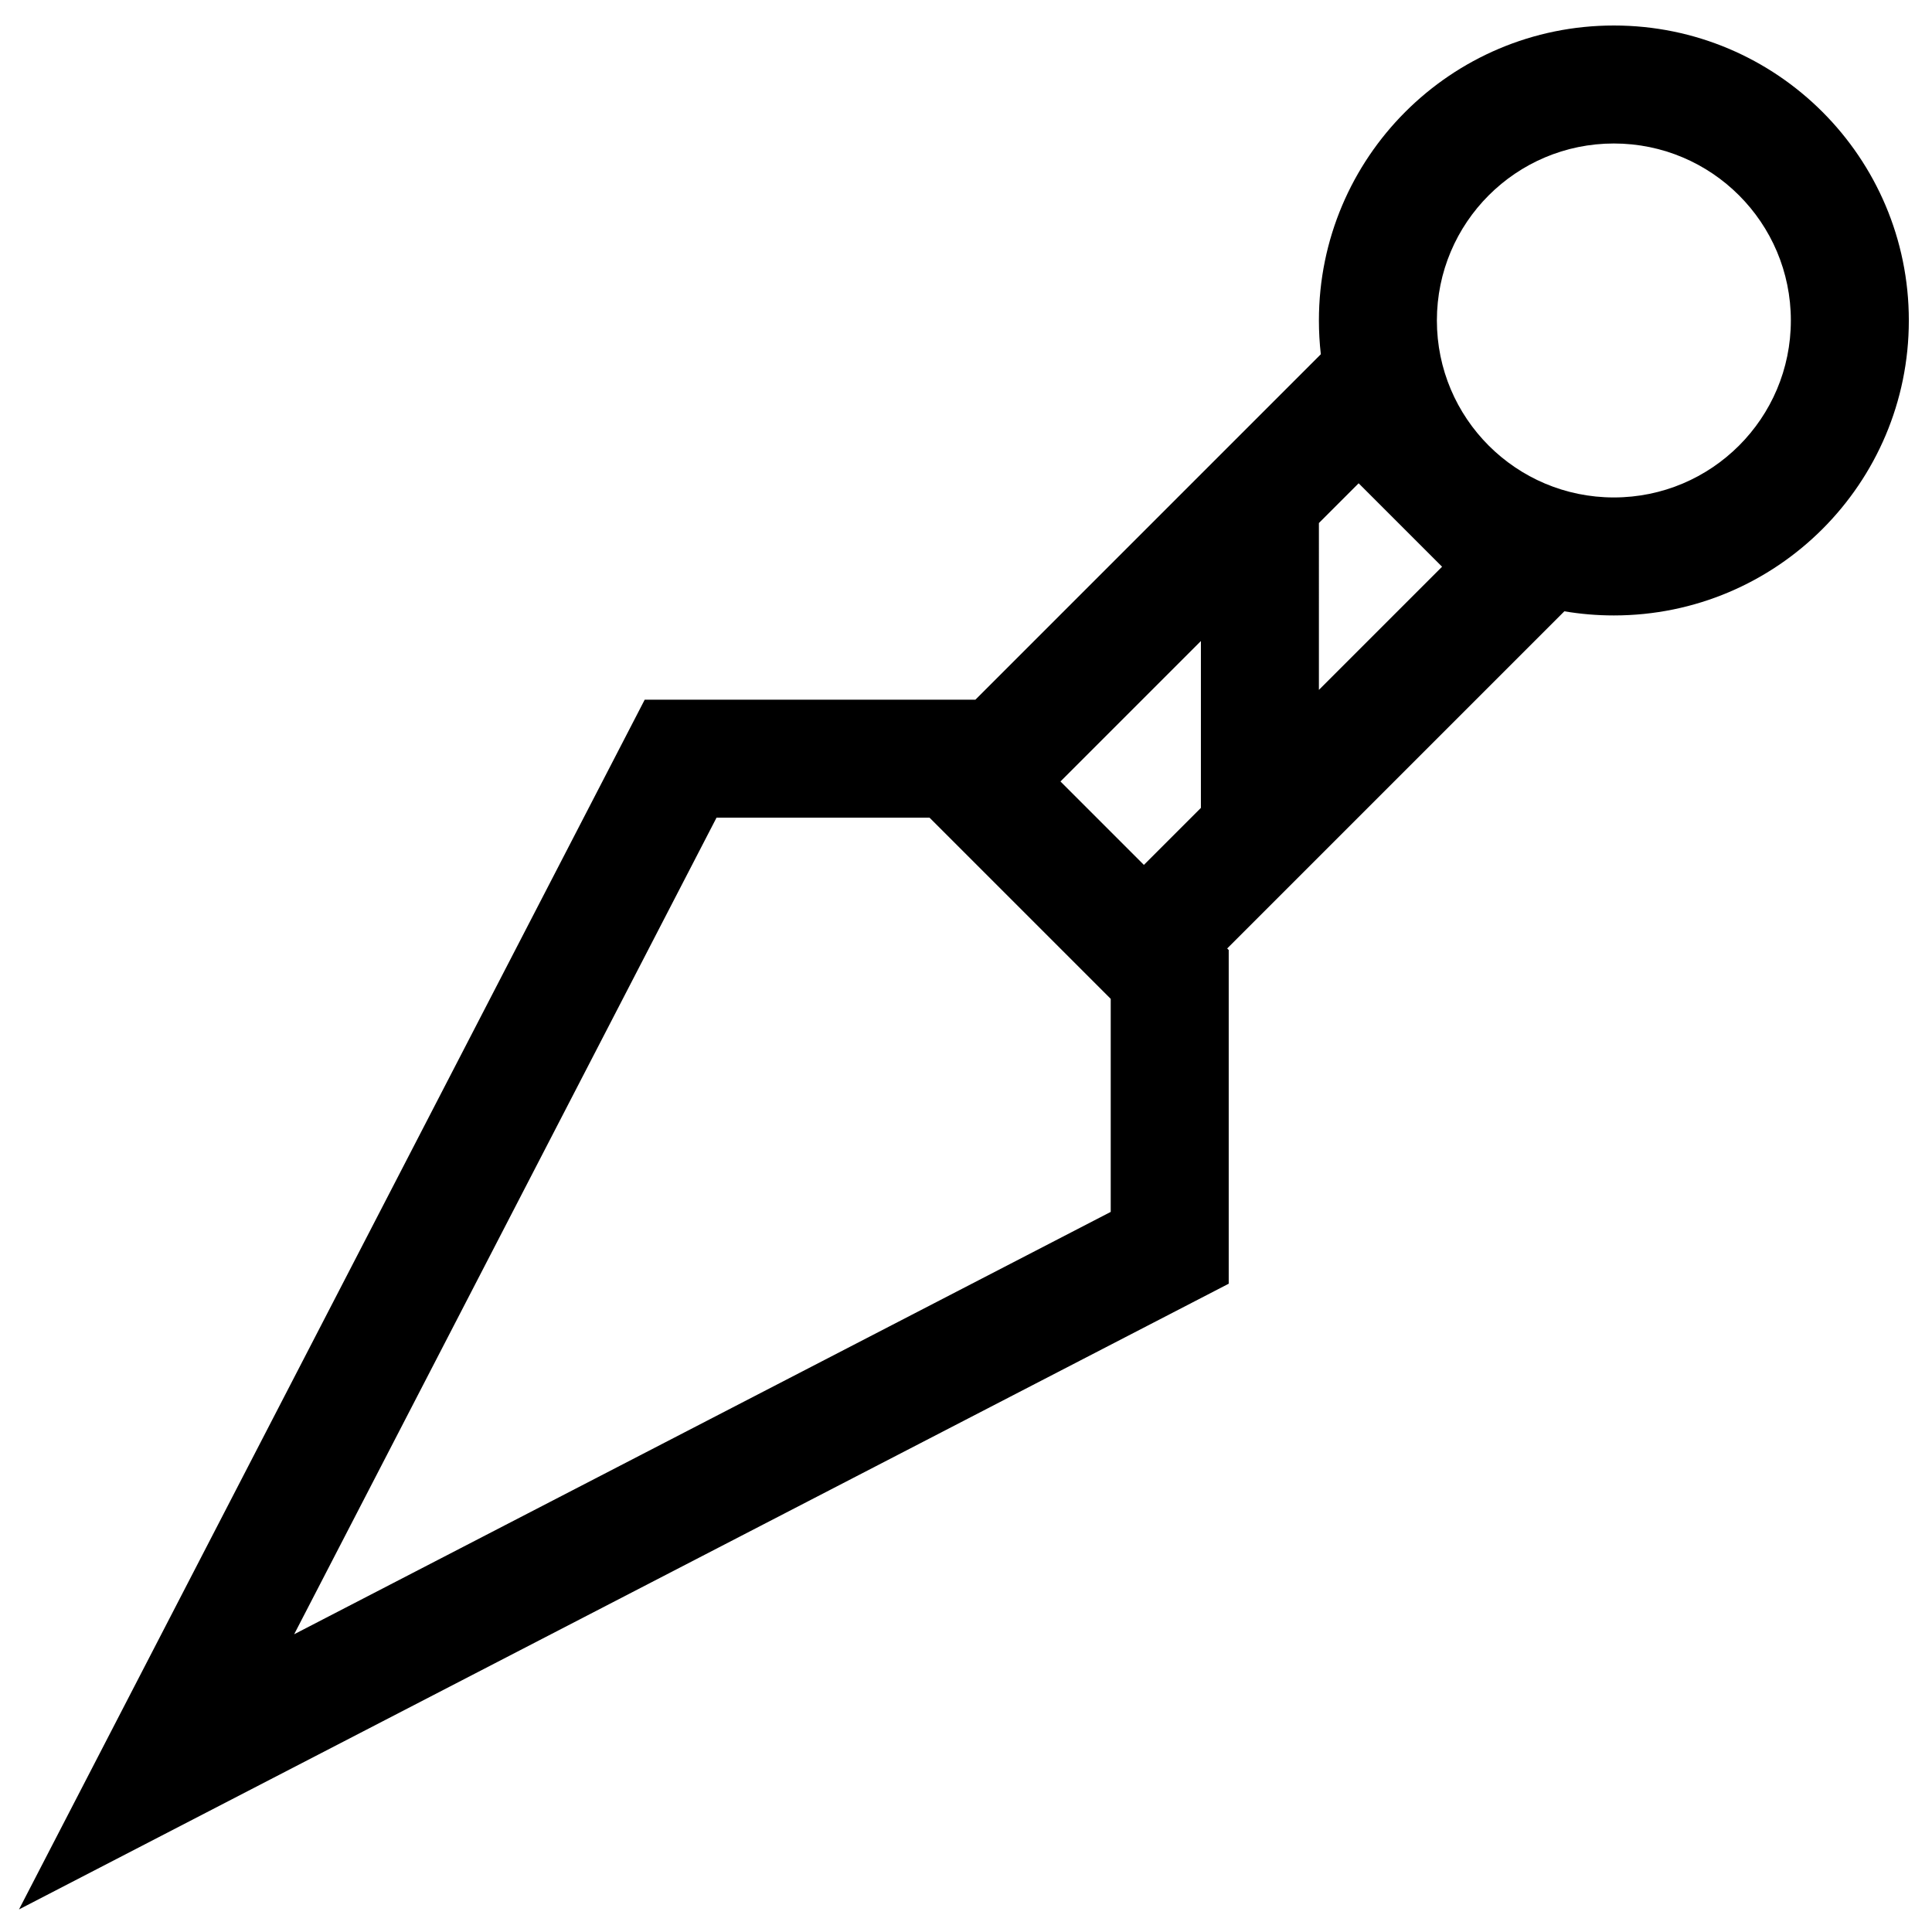 <?xml version="1.0" encoding="UTF-8"?>
<!-- Uploaded to: SVG Repo, www.svgrepo.com, Generator: SVG Repo Mixer Tools -->
<svg fill="#000000" width="800px" height="800px" version="1.1" viewBox="144 144 512 512" xmlns="http://www.w3.org/2000/svg">
 <path d="m649.86 228.93c0 43.172-34.996 78.168-78.168 78.168-4.473 0-8.855-0.375-13.121-1.098l-89.355 89.355 0.406 0.402v88.438l-320.59 165.82 165.82-320.59h87.633l91.547-91.547c-0.336-2.938-0.508-5.926-0.508-8.953 0-43.172 34.996-78.168 78.168-78.168s78.168 34.996 78.168 78.168zm-31.266 0c0 25.902-21 46.898-46.902 46.898s-46.902-20.996-46.902-46.898c0-25.902 21-46.902 46.902-46.902s46.902 21 46.902 46.902zm-125.07 53.68 10.531-10.531 22.109 22.109-32.641 32.641zm-31.27 31.27-37.219 37.219 22.109 22.109 15.109-15.109zm-71.914 46.816h-56.457l-111.93 216.4 216.4-111.93v-56.457z" fill-rule="evenodd"/>
</svg>